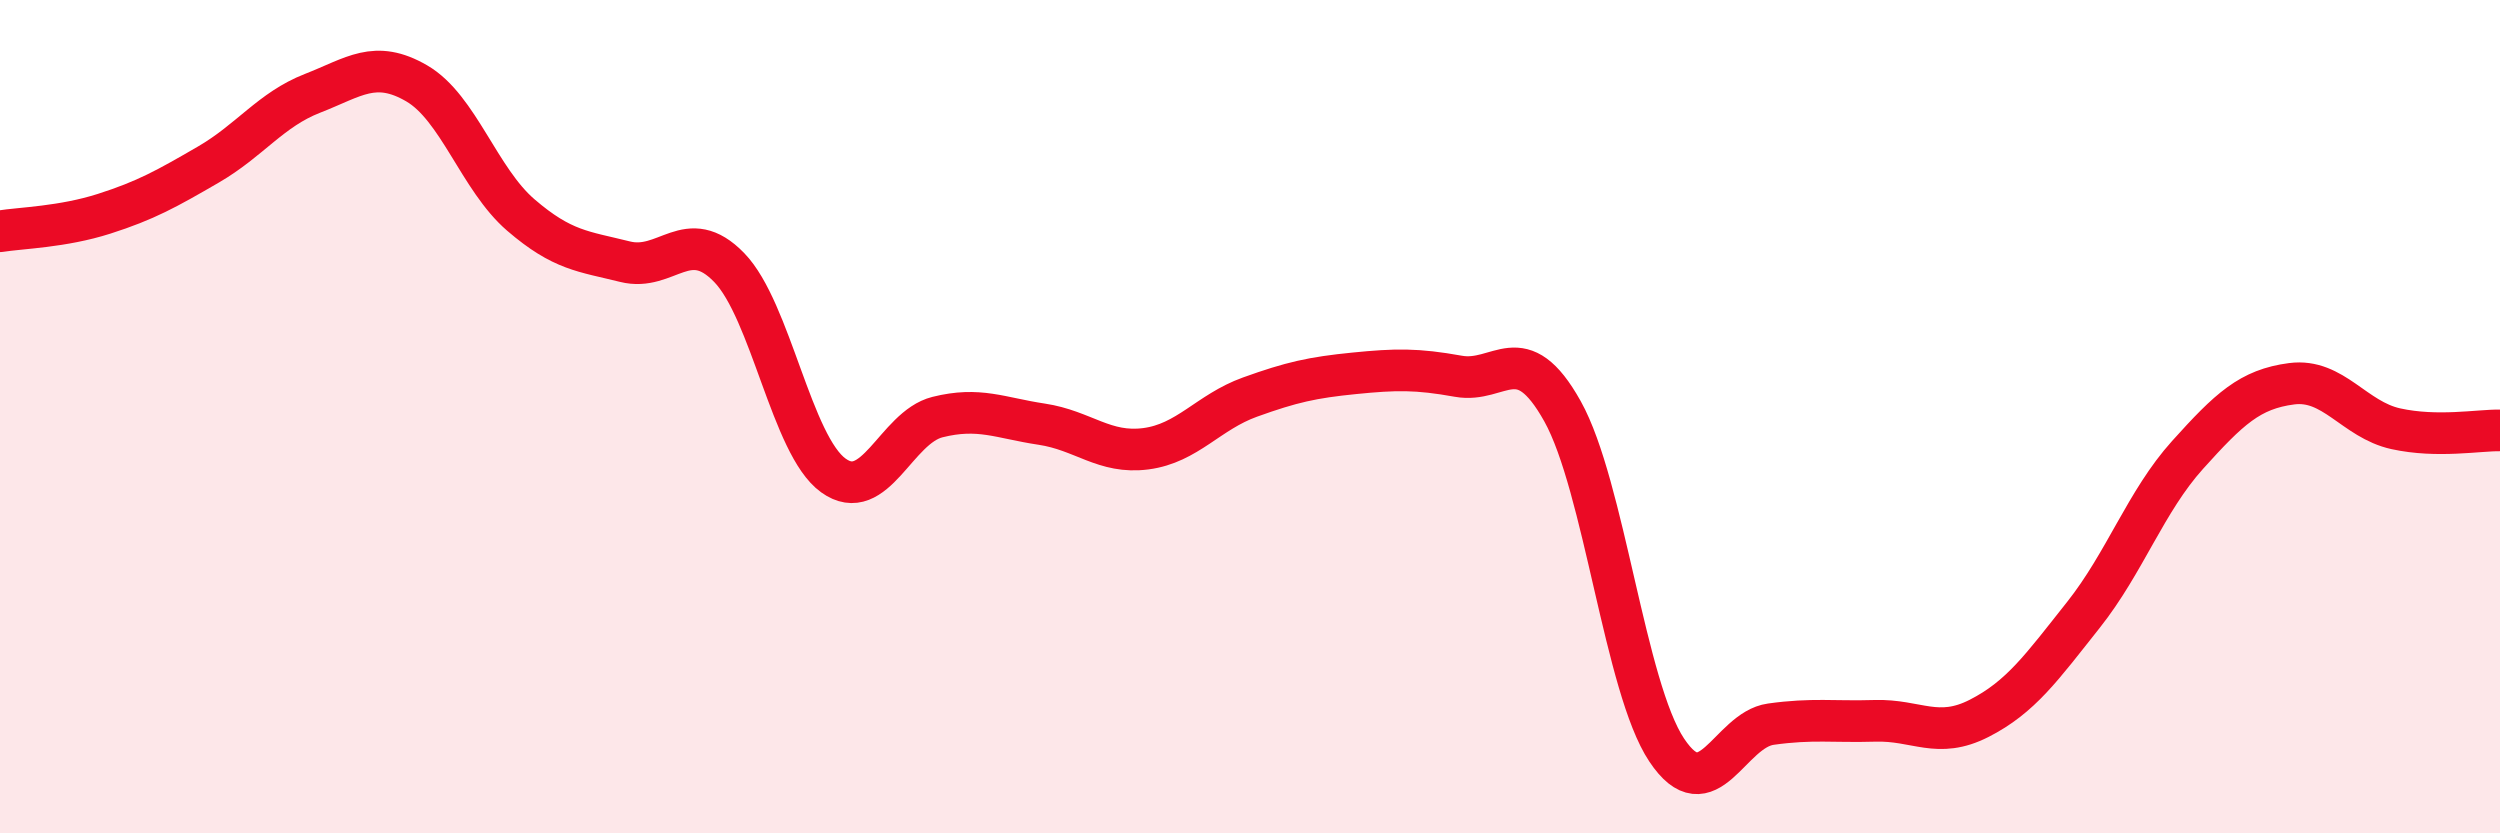 
    <svg width="60" height="20" viewBox="0 0 60 20" xmlns="http://www.w3.org/2000/svg">
      <path
        d="M 0,5.55 C 0.5,5.47 1.5,5.45 2.5,5.13 C 3.5,4.81 4,4.53 5,3.95 C 6,3.37 6.5,2.63 7.5,2.24 C 8.5,1.85 9,1.42 10,2 C 11,2.58 11.5,4.3 12.5,5.16 C 13.5,6.02 14,6.03 15,6.28 C 16,6.53 16.5,5.39 17.5,6.42 C 18.5,7.45 19,10.69 20,11.41 C 21,12.13 21.5,10.26 22.5,10.01 C 23.5,9.76 24,10.03 25,10.18 C 26,10.33 26.5,10.9 27.5,10.77 C 28.5,10.64 29,9.89 30,9.53 C 31,9.17 31.5,9.06 32.5,8.96 C 33.5,8.86 34,8.85 35,9.03 C 36,9.21 36.5,8.08 37.5,9.87 C 38.5,11.66 39,16.5 40,18 C 41,19.5 41.5,17.52 42.5,17.38 C 43.5,17.24 44,17.33 45,17.3 C 46,17.27 46.5,17.75 47.5,17.24 C 48.5,16.73 49,16.02 50,14.76 C 51,13.5 51.5,12.03 52.5,10.92 C 53.5,9.81 54,9.34 55,9.21 C 56,9.08 56.5,10.07 57.5,10.29 C 58.5,10.51 59.5,10.32 60,10.33L60 20L0 20Z"
        fill="#EB0A25"
        opacity="0.1"
        stroke-linecap="round"
        stroke-linejoin="round"
      />
      <path
        d="M 0,5.55 C 0.5,5.47 1.5,5.45 2.5,5.13 C 3.5,4.81 4,4.53 5,3.95 C 6,3.37 6.5,2.63 7.5,2.24 C 8.5,1.85 9,1.42 10,2 C 11,2.58 11.5,4.3 12.5,5.16 C 13.5,6.02 14,6.03 15,6.28 C 16,6.53 16.5,5.39 17.5,6.42 C 18.5,7.45 19,10.69 20,11.41 C 21,12.13 21.5,10.26 22.5,10.01 C 23.5,9.76 24,10.03 25,10.18 C 26,10.33 26.5,10.9 27.5,10.77 C 28.5,10.64 29,9.89 30,9.53 C 31,9.17 31.5,9.06 32.5,8.96 C 33.5,8.86 34,8.85 35,9.03 C 36,9.21 36.5,8.08 37.5,9.87 C 38.5,11.66 39,16.5 40,18 C 41,19.5 41.5,17.52 42.5,17.38 C 43.5,17.24 44,17.33 45,17.3 C 46,17.27 46.5,17.75 47.5,17.24 C 48.5,16.73 49,16.02 50,14.76 C 51,13.5 51.5,12.03 52.5,10.92 C 53.5,9.81 54,9.34 55,9.21 C 56,9.08 56.5,10.07 57.5,10.29 C 58.5,10.51 59.5,10.32 60,10.33"
        stroke="#EB0A25"
        stroke-width="1"
        fill="none"
        stroke-linecap="round"
        stroke-linejoin="round"
      />
    </svg>
  